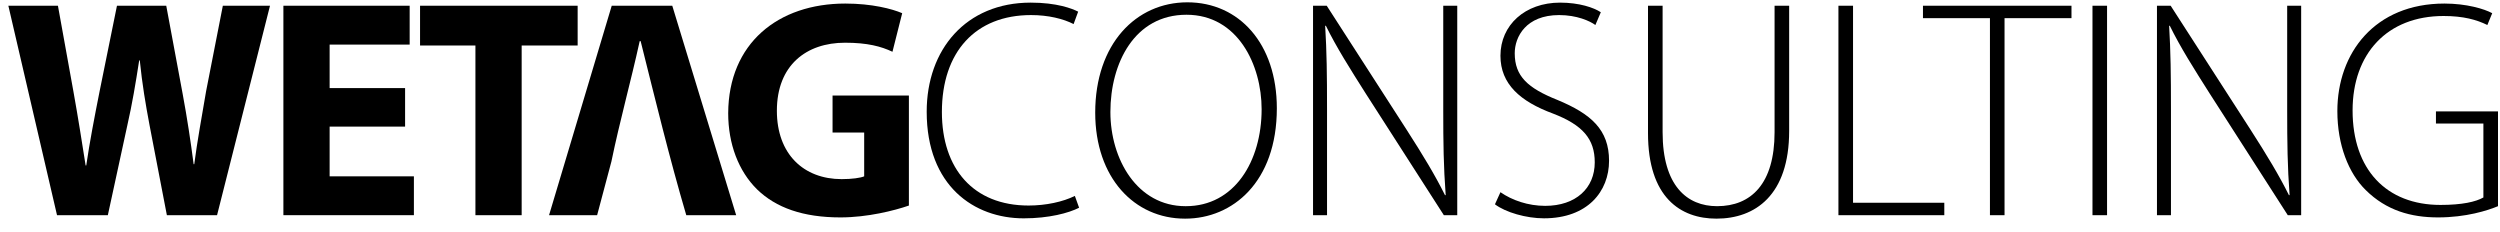 <?xml version="1.0" encoding="UTF-8"?>
<svg width="140px" height="13px" viewBox="0 0 140 13" version="1.1" xmlns="http://www.w3.org/2000/svg" xmlns:xlink="http://www.w3.org/1999/xlink">
    <!-- Generator: Sketch 63.1 (92452) - https://sketch.com -->
    <title>logo-header-mobile</title>
    <desc>Created with Sketch.</desc>
    <g id="Icons" stroke="none" stroke-width="1" fill="none" fill-rule="evenodd">
        <g id="Logo-Copy-3" fill="#000000">
            <g id="logo-header-mobile">
                <g id="Group-47">
                    <g id="Group-46" transform="translate(0, 0.023)">
                        <path d="M139.888,6.215 L136.413,6.215 L136.413,6.894 L139.07,6.894 L139.07,11.035 C138.644,11.279 137.878,11.453 136.667,11.453 C133.635,11.453 131.745,9.469 131.745,6.163 C131.745,2.978 133.686,0.873 136.839,0.873 C137.947,0.873 138.696,1.082 139.292,1.378 L139.564,0.716 C139.121,0.473 138.116,0.176 136.89,0.176 C132.987,0.176 130.892,2.944 130.892,6.198 C130.892,8.095 131.522,9.678 132.477,10.617 C133.635,11.766 135.015,12.152 136.531,12.152 C138.098,12.152 139.308,11.766 139.888,11.523 L139.888,6.215" id="Fill-3"></path>
                        <path d="M121.574,12.028 L121.574,6.093 C121.574,4.144 121.557,2.874 121.472,1.43 L121.505,1.412 C122.101,2.63 122.886,3.865 123.737,5.206 L128.116,12.028 L128.865,12.028 L128.865,0.298 L128.082,0.298 L128.082,6.146 C128.082,7.973 128.098,9.312 128.217,10.896 L128.184,10.913 C127.621,9.782 126.958,8.685 126.02,7.224 L121.557,0.298 L120.79,0.298 L120.79,12.028 L121.574,12.028" id="Fill-5"></path>
                        <polygon id="Fill-7" points="117.179 12.028 117.995 12.028 117.995 0.298 117.179 0.298"></polygon>
                        <polygon id="Fill-9" points="111.437 12.028 112.254 12.028 112.254 0.994 116.003 0.994 116.003 0.298 107.686 0.298 107.686 0.994 111.437 0.994"></polygon>
                        <polygon id="Fill-10" points="102.952 12.028 108.881 12.028 108.881 11.331 103.77 11.331 103.77 0.298 102.952 0.298"></polygon>
                        <path d="M92.288,0.298 L92.288,7.433 C92.288,11.036 94.111,12.221 96.12,12.221 C98.285,12.221 100.193,10.914 100.193,7.311 L100.193,0.298 L99.376,0.298 L99.376,7.381 C99.376,10.269 98.063,11.523 96.156,11.523 C94.468,11.523 93.106,10.374 93.106,7.381 L93.106,0.298 L92.288,0.298" id="Fill-11"></path>
                        <path d="M83.717,11.418 C84.314,11.871 85.474,12.203 86.461,12.203 C88.914,12.203 90.107,10.688 90.107,8.982 C90.107,7.241 89.102,6.355 87.21,5.571 C85.558,4.91 84.825,4.249 84.825,2.96 C84.825,2.039 85.456,0.821 87.312,0.821 C88.301,0.821 89.033,1.151 89.341,1.378 L89.646,0.663 C89.255,0.403 88.438,0.124 87.364,0.124 C85.404,0.124 84.025,1.378 84.025,3.099 C84.025,4.684 85.132,5.658 86.972,6.338 C88.641,6.981 89.306,7.765 89.306,9.069 C89.306,10.513 88.249,11.505 86.529,11.505 C85.575,11.505 84.672,11.192 84.025,10.74 L83.717,11.418" id="Fill-12"></path>
                        <path d="M74.314,12.028 L74.314,6.093 C74.314,4.144 74.297,2.874 74.21,1.43 L74.245,1.412 C74.842,2.63 75.626,3.865 76.476,5.206 L80.856,12.028 L81.606,12.028 L81.606,0.298 L80.822,0.298 L80.822,6.145 C80.822,7.973 80.839,9.312 80.958,10.896 L80.924,10.913 C80.361,9.782 79.698,8.685 78.759,7.224 L74.297,0.298 L73.53,0.298 L73.53,12.028 L74.314,12.028" id="Fill-13"></path>
                        <path d="M66.391,11.523 C63.683,11.523 62.182,8.895 62.182,6.25 C62.182,3.517 63.53,0.803 66.443,0.803 C69.322,0.803 70.651,3.623 70.651,6.093 C70.651,9 69.135,11.523 66.408,11.523 L66.391,11.523 Z M66.375,12.221 C69.015,12.221 71.503,10.182 71.503,6.04 C71.503,2.421 69.39,0.107 66.494,0.107 C63.614,0.107 61.332,2.438 61.332,6.285 C61.332,9.939 63.53,12.221 66.358,12.221 L66.375,12.221 L66.375,12.221 Z" id="Fill-14"></path>
                        <path d="M60.192,10.948 C59.527,11.279 58.571,11.487 57.601,11.487 C54.517,11.487 52.746,9.434 52.746,6.25 C52.746,2.874 54.637,0.821 57.738,0.821 C58.708,0.821 59.544,1.029 60.122,1.325 L60.377,0.63 C60.036,0.455 59.186,0.124 57.72,0.124 C54.091,0.124 51.895,2.753 51.895,6.232 C51.895,10.391 54.552,12.204 57.328,12.204 C58.744,12.204 59.849,11.906 60.43,11.61 L60.192,10.948" id="Fill-15"></path>
                        <path d="M50.898,5.328 L46.623,5.328 L46.623,7.399 L48.394,7.399 L48.394,9.852 C48.19,9.939 47.713,10.008 47.134,10.008 C45.004,10.008 43.505,8.608 43.505,6.18 C43.505,3.628 45.157,2.369 47.321,2.369 C48.581,2.369 49.348,2.578 49.978,2.876 L50.523,0.716 C49.961,0.473 48.82,0.176 47.337,0.176 C43.572,0.176 40.796,2.404 40.779,6.319 C40.779,8.037 41.358,9.559 42.397,10.583 C43.454,11.609 44.97,12.152 47.066,12.152 C48.581,12.152 50.097,11.766 50.898,11.488 L50.898,5.328" id="Fill-16"></path>
                        <polygon id="Fill-17" points="26.624 12.028 29.213 12.028 29.213 2.525 32.348 2.525 32.348 0.298 23.523 0.298 23.523 2.525 26.624 2.525"></polygon>
                        <polygon id="Fill-18" points="22.685 4.91 18.459 4.91 18.459 2.474 22.941 2.474 22.941 0.298 15.87 0.298 15.87 12.027 23.178 12.027 23.178 9.852 18.459 9.852 18.459 7.067 22.685 7.067"></polygon>
                        <path d="M6.039,12.028 L7.13,6.998 C7.403,5.797 7.59,4.683 7.794,3.361 L7.828,3.361 C7.964,4.701 8.151,5.797 8.373,6.98 L9.345,12.028 L12.155,12.028 L15.12,0.298 L12.479,0.298 L11.542,5.084 C11.303,6.493 11.048,7.868 10.878,9.173 L10.844,9.173 C10.673,7.868 10.486,6.616 10.23,5.241 L9.31,0.298 L6.55,0.298 L5.579,5.084 C5.289,6.546 5.017,7.955 4.83,9.242 L4.795,9.242 C4.607,8.042 4.369,6.529 4.115,5.119 L3.244,0.298 L0.468,0.298 L3.193,12.028 L6.039,12.028" id="Fill-19"></path>
                        <path d="M35.823,2.282 L35.876,2.282 C36.697,5.555 37.478,8.786 38.431,12.027 L41.225,12.027 L37.647,0.298 L34.257,0.298 L30.747,12.027 L33.439,12.027 L34.24,9.017 C34.707,6.756 35.328,4.536 35.823,2.282" id="Fill-20"></path>
                    </g>
                </g>
            </g>
        </g>
    </g>
</svg>